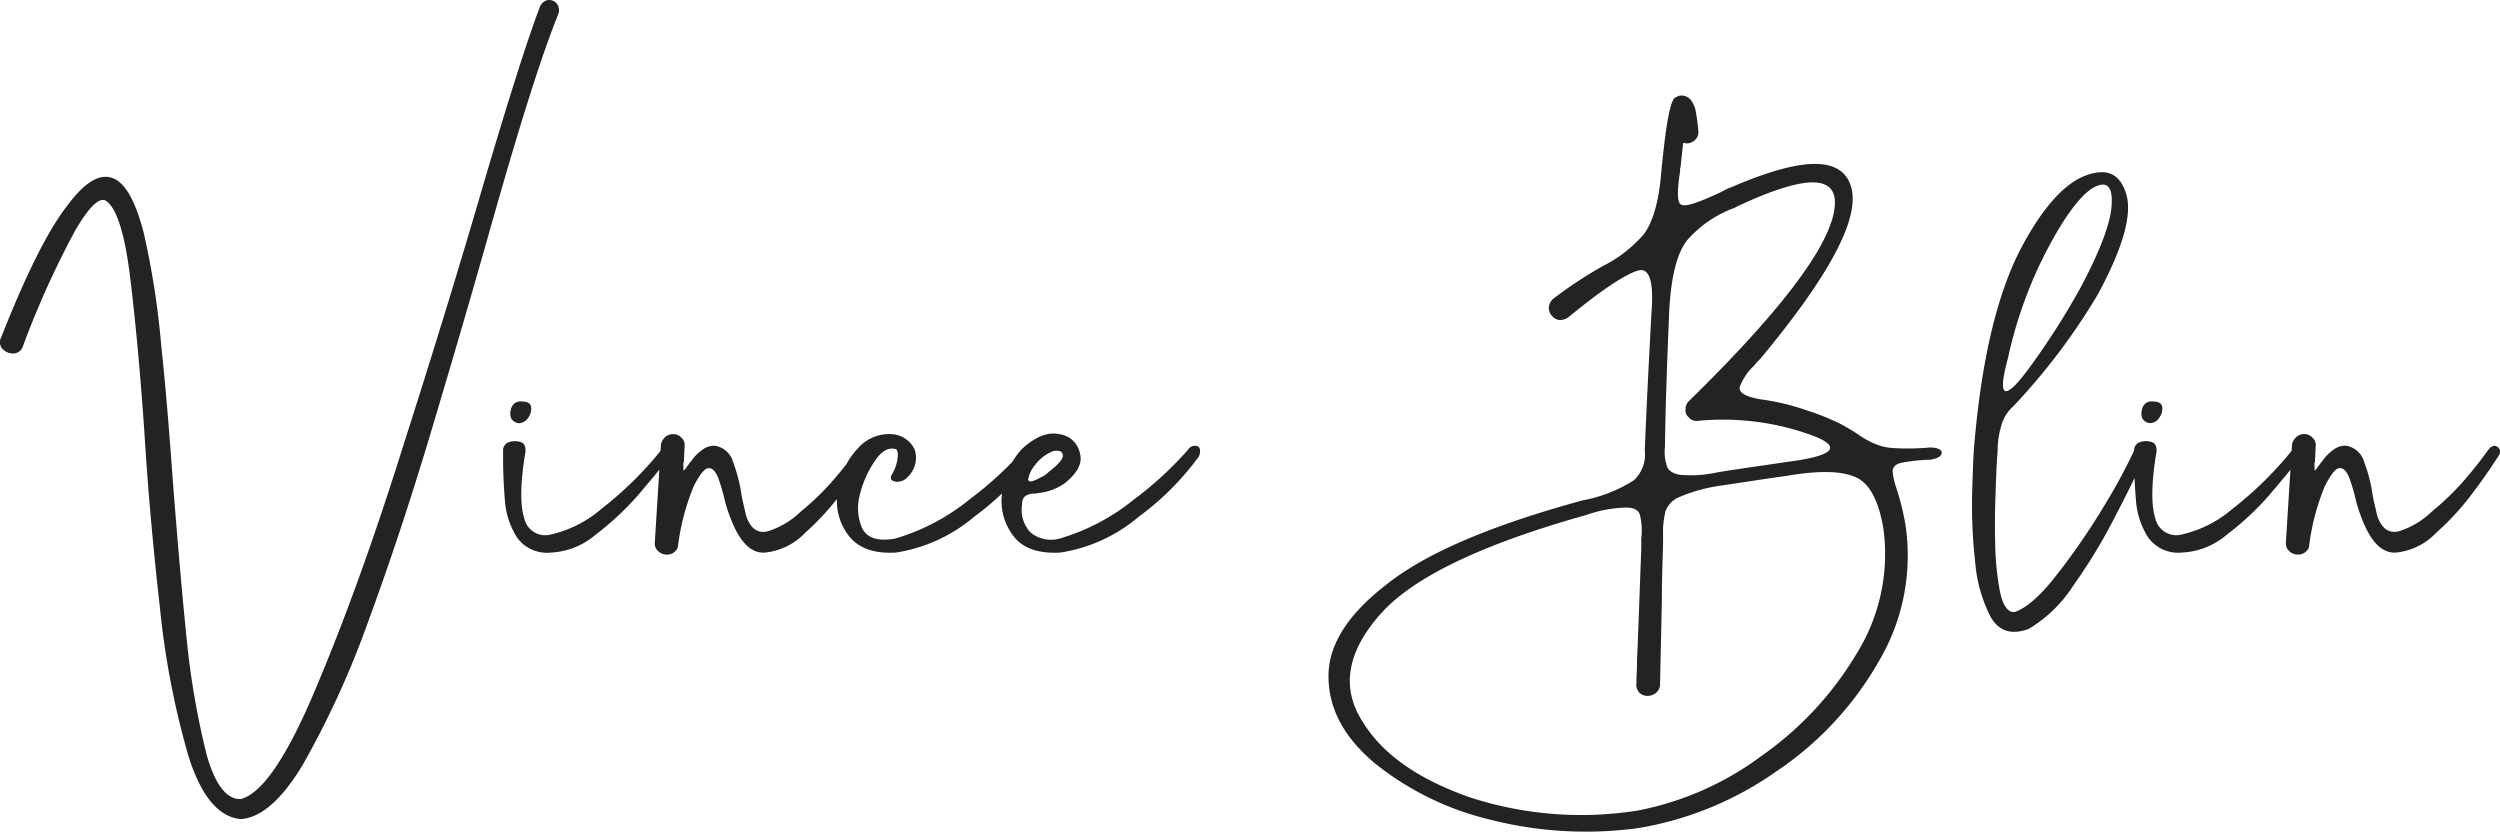 <svg xmlns="http://www.w3.org/2000/svg" width="230.624" height="76.718" viewBox="0 0 230.624 76.718">
  <path id="Tracé_3653" data-name="Tracé 3653" d="M51.576-54.04c-.952,2.464-2.744,8.008-5.264,16.576-2.184,7.5-4.648,15.512-7.392,24.08-2.688,8.568-5.376,15.96-8.008,22.176-2.632,6.272-4.928,9.632-6.888,10.136-1.288.056-2.352-1.288-3.136-4.032A74.169,74.169,0,0,1,19.04,4.256C18.592-.112,18.2-4.76,17.808-9.688c-.336-4.648-.672-9.016-1.12-13.16A75.609,75.609,0,0,0,15.064-33.32c-.728-2.8-1.624-4.48-2.744-4.984-1.232-.56-2.688.28-4.368,2.576q-2.6,3.36-6.048,12.1a.91.91,0,0,0,.168,1.064,1.312,1.312,0,0,0,.952.392.938.938,0,0,0,.9-.672A83.764,83.764,0,0,1,8.792-33.6c1.232-2.072,2.128-2.968,2.744-2.688.952.56,1.736,2.8,2.24,6.776q.756,6.048,1.344,14.448c.336,5.544.84,11.032,1.456,16.464a76.215,76.215,0,0,0,2.632,13.608c1.176,3.7,2.8,5.6,4.816,5.768,1.848-.112,3.808-1.792,5.768-5.1A83.26,83.26,0,0,0,35.728,2.688c1.96-5.32,3.864-11.032,5.712-17.192s3.584-12.1,5.208-17.808c2.8-9.968,4.984-17.024,6.664-21.168a1,1,0,0,0-.168-1.008.924.924,0,0,0-.84-.28A1.04,1.04,0,0,0,51.576-54.04Zm12.1,41.216c.168-.28.224-.5.168-.616a.571.571,0,0,0-.448-.28.571.571,0,0,0-.448.28,33.216,33.216,0,0,1-5.656,5.6,10.8,10.8,0,0,1-4.872,2.408,1.971,1.971,0,0,1-2.24-1.512c-.392-1.176-.392-3.248.112-6.216,0-.448-.112-.728-.448-.84a1.724,1.724,0,0,0-1.064,0,.773.773,0,0,0-.56.728v.728c0,1.288.056,2.576.168,3.92A7.266,7.266,0,0,0,49.5-5.208a3.392,3.392,0,0,0,3.136,1.4,6.807,6.807,0,0,0,4.088-1.624,26.519,26.519,0,0,0,3.92-3.64C61.824-10.472,62.888-11.7,63.672-12.824ZM49.784-17.752a.864.864,0,0,0-.784.56,1.4,1.4,0,0,0-.056.952.9.9,0,0,0,.728.5,1.084,1.084,0,0,0,.9-.56,1.349,1.349,0,0,0,.224-1.008C50.68-17.64,50.4-17.752,49.784-17.752ZM80.92-13.328c-.392.56-1.064,1.456-2.016,2.576a24.162,24.162,0,0,1-3.192,3.136,7.709,7.709,0,0,1-3.08,1.848Q71.2-5.432,70.616-7.28c-.112-.56-.28-1.176-.392-1.792a14.522,14.522,0,0,0-.784-3.08,2.089,2.089,0,0,0-1.68-1.512,1.758,1.758,0,0,0-1.176.392,3.837,3.837,0,0,0-.952.952c-.168.168-.28.392-.392.5a3.314,3.314,0,0,1-.336.448c-.056,0-.056-.28-.056-.672a.71.71,0,0,0,.056-.336l.056-1.176a.924.924,0,0,0-.28-.84,1,1,0,0,0-.728-.336,1.048,1.048,0,0,0-.784.28,1.171,1.171,0,0,0-.392.728l-.56,8.96a.982.982,0,0,0,.392.9,1.171,1.171,0,0,0,.952.224,1.04,1.04,0,0,0,.784-.672,21.149,21.149,0,0,1,1.456-5.6c.56-1.12,1.064-1.736,1.4-1.68q.5,0,.84.84a15.318,15.318,0,0,1,.616,2.072,15.746,15.746,0,0,0,.56,1.736c.84,2.184,1.9,3.248,3.192,3.136a5.956,5.956,0,0,0,3.7-1.848A24.05,24.05,0,0,0,79.52-9.408c1.064-1.4,1.792-2.52,2.3-3.3a.653.653,0,0,0,.112-.616.7.7,0,0,0-.448-.336A.764.764,0,0,0,80.92-13.328Zm15.288.056A32.137,32.137,0,0,1,91.28-8.736,19.625,19.625,0,0,1,84.392-5.1c-1.568.28-2.576-.056-3.024-.9a4.674,4.674,0,0,1-.224-3.192A9.289,9.289,0,0,1,82.6-12.376c.616-.9,1.288-1.176,1.9-.952.112.112.168.336.112.784a3.692,3.692,0,0,1-.448,1.4c-.224.336-.224.56-.056.672a.868.868,0,0,0,.672.112,1.171,1.171,0,0,0,.728-.392,2.414,2.414,0,0,0,.672-2.576,2.478,2.478,0,0,0-2.072-1.4,3.815,3.815,0,0,0-3.192,1.344,7.048,7.048,0,0,0-1.848,4.032A5.281,5.281,0,0,0,80.136-5.32c.9,1.12,2.3,1.624,4.312,1.512a14.58,14.58,0,0,0,7.224-3.3,25.459,25.459,0,0,0,5.376-5.32,1.051,1.051,0,0,0,.28-.9.426.426,0,0,0-.448-.336A.866.866,0,0,0,96.208-13.272Zm15.176,0a32.138,32.138,0,0,1-4.928,4.536A19.625,19.625,0,0,1,99.568-5.1a2.987,2.987,0,0,1-2.688-.56A3.01,3.01,0,0,1,96.1-8.232a.934.934,0,0,1,.28-.784,1.421,1.421,0,0,1,.9-.224c.112,0,.168-.056.28-.056a5.153,5.153,0,0,0,2.464-.9c1.176-.952,1.68-1.848,1.4-2.8a2.209,2.209,0,0,0-1.9-1.736c-1.064-.224-2.184.224-3.416,1.344a7.048,7.048,0,0,0-1.848,4.032A5.281,5.281,0,0,0,95.312-5.32c.84,1.12,2.3,1.624,4.312,1.512a14.58,14.58,0,0,0,7.224-3.3,25.459,25.459,0,0,0,5.376-5.32,1.051,1.051,0,0,0,.28-.9.426.426,0,0,0-.448-.336A.792.792,0,0,0,111.384-13.272ZM97.328-11.928a3.776,3.776,0,0,1,1.624-1.232c.56-.112.84,0,.9.336s-.336.84-1.288,1.568a2.131,2.131,0,0,1-.728.5q-1.176.672-1.176.168A2.871,2.871,0,0,1,97.328-11.928ZM179.816-13.5a21.929,21.929,0,0,1-3.248.056,5,5,0,0,1-1.792-.392,7.921,7.921,0,0,1-1.344-.728,19.59,19.59,0,0,0-1.848-1.12,22.908,22.908,0,0,0-3.248-1.288,20.667,20.667,0,0,0-3.976-.952c-1.456-.224-2.128-.616-2.072-1.12a5.111,5.111,0,0,1,1.344-2.016,6.131,6.131,0,0,1,.56-.616q9.576-11.508,8.4-15.792c-.784-2.912-4.424-2.912-11.032-.056a4.964,4.964,0,0,0-.952.448c-2.072.952-3.248,1.4-3.7,1.176-.392-.168-.392-1.232-.112-3.08a1.092,1.092,0,0,1,.056-.448c.056-.728.168-1.456.224-2.184a1.233,1.233,0,0,0,.448.056,1.171,1.171,0,0,0,.728-.392,1,1,0,0,0,.224-.784,17.185,17.185,0,0,0-.28-2.016,3.26,3.26,0,0,0-.28-.616,1.1,1.1,0,0,0-1.288-.56l-.336.168c-.448.448-.84,2.744-1.232,6.888-.224,2.744-.784,4.592-1.624,5.712a12.293,12.293,0,0,1-3.752,2.912,39.32,39.32,0,0,0-4.592,3.024,1.171,1.171,0,0,0-.392.728,1,1,0,0,0,.224.784,1.1,1.1,0,0,0,.728.448,1.286,1.286,0,0,0,.784-.224c.168-.112.336-.28.5-.392,3.024-2.464,5.1-3.752,6.1-3.976.952-.168,1.344,1.12,1.12,3.92-.224,4.2-.448,8.456-.616,12.712a3.229,3.229,0,0,1-1.008,2.744,13.242,13.242,0,0,1-4.7,1.848c-8.456,2.3-14.5,4.872-18.144,7.784-3.7,2.856-5.432,5.768-5.32,8.68.056,2.856,1.512,5.488,4.256,7.784a27.042,27.042,0,0,0,10.64,5.208,35.818,35.818,0,0,0,13.664.784,30.966,30.966,0,0,0,12.712-5.208,30.242,30.242,0,0,0,9.464-10.136A19.134,19.134,0,0,0,177.576-6.44a24.075,24.075,0,0,0-.84-3.36,6.035,6.035,0,0,1-.336-1.568c.056-.336.28-.616.84-.728a16.9,16.9,0,0,1,2.632-.28c.728-.112,1.064-.336,1.064-.672C180.88-13.328,180.544-13.5,179.816-13.5ZM155.4-13.552c.056-4.2.224-8.344.392-12.488.168-3.248.728-5.432,1.68-6.608a10.678,10.678,0,0,1,4.368-2.968,5.2,5.2,0,0,1,.56-.28c6.44-2.968,9.3-2.744,8.568.784s-5.152,9.3-13.328,17.3a1.017,1.017,0,0,0-.336.784.772.772,0,0,0,.28.728.929.929,0,0,0,.9.336,24.127,24.127,0,0,1,8.344.672c5.152,1.4,5.1,2.464-.28,3.136-2.184.336-4.312.616-6.328.952a11.271,11.271,0,0,1-3.416.224c-.672-.112-1.12-.392-1.232-.84A4.055,4.055,0,0,1,155.4-13.552Zm-2.52,33.544a33.15,33.15,0,0,1-15.512-1.232c-4.76-1.68-8.064-3.976-9.912-7.056-1.9-3.024-1.4-6.272,1.568-9.688,2.968-3.472,9.352-6.552,19.152-9.3a11.63,11.63,0,0,1,3.64-.672c.728,0,1.176.224,1.288.728a6.027,6.027,0,0,1,.112,2.128v.952c-.168,4.424-.28,7.84-.392,10.3,0,.952-.056,1.624-.056,2.128a1.016,1.016,0,0,0,.5,1.008,1.186,1.186,0,0,0,1.064,0,1.03,1.03,0,0,0,.616-.952q.084-3.78.168-7.728c0-1.736.056-3.472.112-5.208v-.84a7.922,7.922,0,0,1,.224-2.184A2.259,2.259,0,0,1,156.8-8.96a15,15,0,0,1,3.64-1.008c1.96-.28,3.976-.616,6.1-.9,2.856-.5,4.984-.5,6.328.056,1.344.5,2.24,2.128,2.688,4.816A17.405,17.405,0,0,1,173.1,5.488a30.7,30.7,0,0,1-8.792,9.464A28.01,28.01,0,0,1,152.88,19.992Zm45.752-33.1a52.547,52.547,0,0,1-2.744,5.04,62.048,62.048,0,0,1-4.312,6.272c-1.512,1.96-2.856,3.136-3.92,3.472q-.924.084-1.344-1.848a25.992,25.992,0,0,1-.448-4.592c-.056-1.848,0-3.528.056-5.1s.112-2.688.168-3.248v-.168a8.23,8.23,0,0,1,.448-2.576,3.788,3.788,0,0,1,1.008-1.456,58.259,58.259,0,0,0,7.784-10.3c2.3-4.256,3.192-7.336,2.632-9.24s-1.792-2.464-3.752-1.736-3.976,2.968-5.936,6.664c-2.24,4.256-3.7,10.416-4.368,18.536q-.084,1.26-.168,4.2a47.026,47.026,0,0,0,.28,6.216,13.41,13.41,0,0,0,1.456,5.152c.784,1.288,1.9,1.624,3.472,1.064a12.541,12.541,0,0,0,4.144-4.032,49.987,49.987,0,0,0,3.92-6.5c1.176-2.24,2.072-4.088,2.632-5.432a.935.935,0,0,0,0-.784.517.517,0,0,0-.5-.168A.739.739,0,0,0,198.632-13.1ZM187.04-21.728a39.883,39.883,0,0,1,3.192-9.184c1.792-3.584,3.36-5.712,4.592-6.5,1.232-.728,1.848-.28,1.792,1.288,0,1.624-.952,4.256-2.856,7.84A68.686,68.686,0,0,1,189-20.832C186.7-17.7,186.032-18.032,187.04-21.728Zm27.1,8.9c.168-.28.224-.5.168-.616a.571.571,0,0,0-.448-.28.571.571,0,0,0-.448.28,33.216,33.216,0,0,1-5.656,5.6,10.8,10.8,0,0,1-4.872,2.408,1.971,1.971,0,0,1-2.24-1.512c-.392-1.176-.392-3.248.112-6.216,0-.448-.112-.728-.448-.84a1.724,1.724,0,0,0-1.064,0,.773.773,0,0,0-.56.728v.728c0,1.288.056,2.576.168,3.92a7.266,7.266,0,0,0,1.12,3.416,3.392,3.392,0,0,0,3.136,1.4A6.807,6.807,0,0,0,207.2-5.432a26.52,26.52,0,0,0,3.92-3.64C212.3-10.472,213.36-11.7,214.144-12.824Zm-13.888-4.928a.864.864,0,0,0-.784.56,1.4,1.4,0,0,0-.056.952.9.9,0,0,0,.728.5,1.084,1.084,0,0,0,.9-.56,1.349,1.349,0,0,0,.224-1.008C201.152-17.64,200.872-17.752,200.256-17.752Zm31.136,4.424c-.392.56-1.064,1.456-2.016,2.576a24.163,24.163,0,0,1-3.192,3.136,7.709,7.709,0,0,1-3.08,1.848q-1.428.336-2.016-1.512c-.112-.56-.28-1.176-.392-1.792a14.522,14.522,0,0,0-.784-3.08,2.089,2.089,0,0,0-1.68-1.512,1.758,1.758,0,0,0-1.176.392,3.837,3.837,0,0,0-.952.952c-.168.168-.28.392-.392.5a3.314,3.314,0,0,1-.336.448c-.056,0-.056-.28-.056-.672a.71.71,0,0,0,.056-.336l.056-1.176a.924.924,0,0,0-.28-.84,1,1,0,0,0-.728-.336,1.048,1.048,0,0,0-.784.28,1.171,1.171,0,0,0-.392.728l-.56,8.96a.982.982,0,0,0,.392.9,1.171,1.171,0,0,0,.952.224,1.04,1.04,0,0,0,.784-.672,21.15,21.15,0,0,1,1.456-5.6c.56-1.12,1.064-1.736,1.4-1.68q.5,0,.84.84a15.318,15.318,0,0,1,.616,2.072,15.744,15.744,0,0,0,.56,1.736c.84,2.184,1.9,3.248,3.192,3.136a5.956,5.956,0,0,0,3.7-1.848,24.05,24.05,0,0,0,3.416-3.752c1.064-1.4,1.792-2.52,2.3-3.3a.653.653,0,0,0,.112-.616.7.7,0,0,0-.448-.336A.764.764,0,0,0,231.392-13.328Z" transform="translate(-1.81 54.782)" fill="#232323"/>
</svg>
